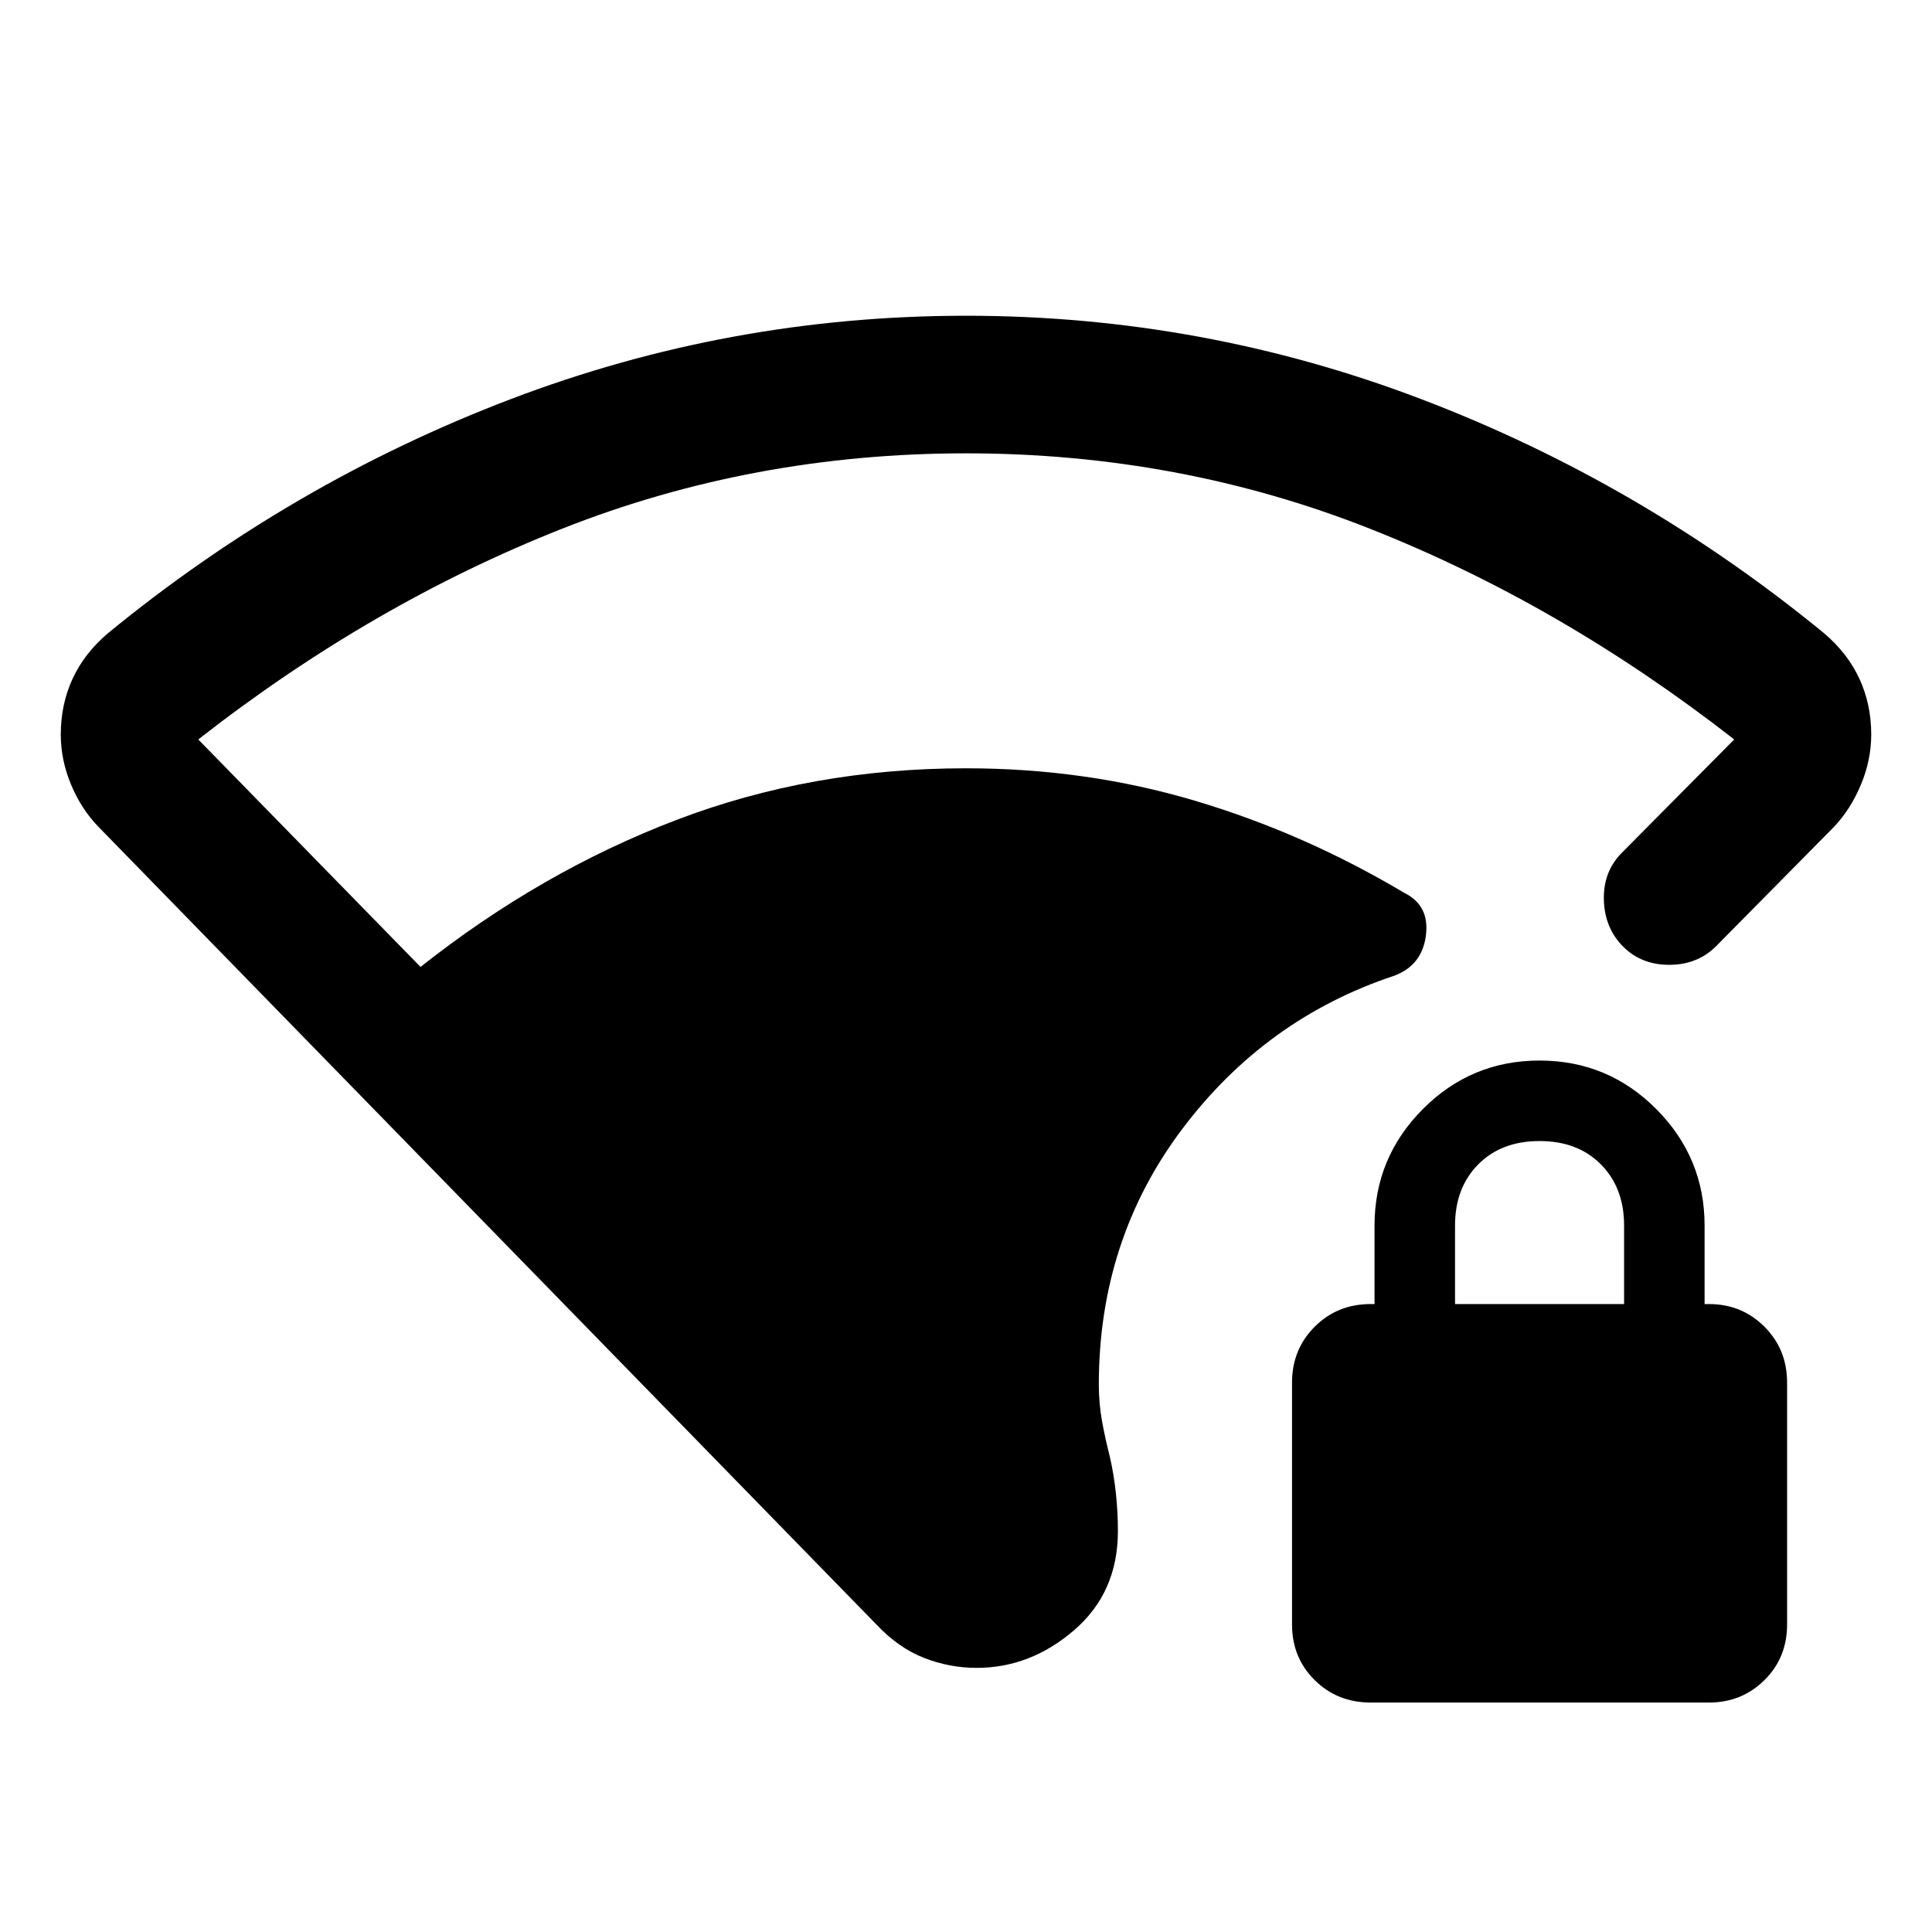 <svg xmlns="http://www.w3.org/2000/svg" width="48" height="48" viewBox="0 -960 960 960"><path d="M480-734.74q-105.93 0-200.68 37.45-94.75 37.44-180.8 104.72l110.44 113.03q59.84-47.33 127.09-73.01Q403.3-578.24 480-578.24q59.65 0 113.9 16.16 54.25 16.17 103.86 45.73 12.67 6.24 10.77 21.15-1.9 14.92-15.86 20.07-63.93 21.24-105.3 76.23Q546-343.91 546-272.02q0 9.48 1.62 18.34 1.62 8.85 3.86 17.57 2 8.72 3 18.08 1 9.36 1 18.83 0 30.48-21.74 49.22t-48.46 18.74q-13.48 0-26.19-4.98-12.72-4.98-23.72-16.69L48.91-549.17q-8.48-8.72-13.59-20.94-5.12-12.22-5.12-24.93 0-14.96 5.85-27.66 5.86-12.69 17.58-22.65 91.24-74.8 200.04-116.28Q362.48-803.11 480-803.11q117.52 0 226.33 41.48 108.8 41.48 200.04 116.28 11.72 9.96 17.58 22.65 5.85 12.7 5.85 27.66 0 12.71-5.12 24.93-5.11 12.22-13.35 20.94l-57.96 58.67q-9.2 9.67-23.25 9.91-14.05.24-23.25-8.71-9.44-9.2-9.91-23.25-.48-14.06 8.71-23.49l56.05-56.53q-86.29-67.28-181.04-104.72-94.75-37.45-200.68-37.45Zm201.04 620.72q-16.52 0-27.78-11.14Q642-136.3 642-152.83v-120.15q0-16.52 11.26-27.78 11.26-11.26 27.78-11.26H683v-39q0-33.76 24-57.88 24-24.12 58-24.12t58 24.12q24 24.12 24 57.88v39h2.2q16.28 0 27.54 11.26Q888-289.5 888-272.98v120.15q0 16.53-11.26 27.67t-27.54 11.14H681.04Zm41.96-198h84v-39q0-18.76-11.5-30.38-11.5-11.62-30.5-11.62t-30.5 11.62Q723-369.78 723-351.02v39Z"/></svg>